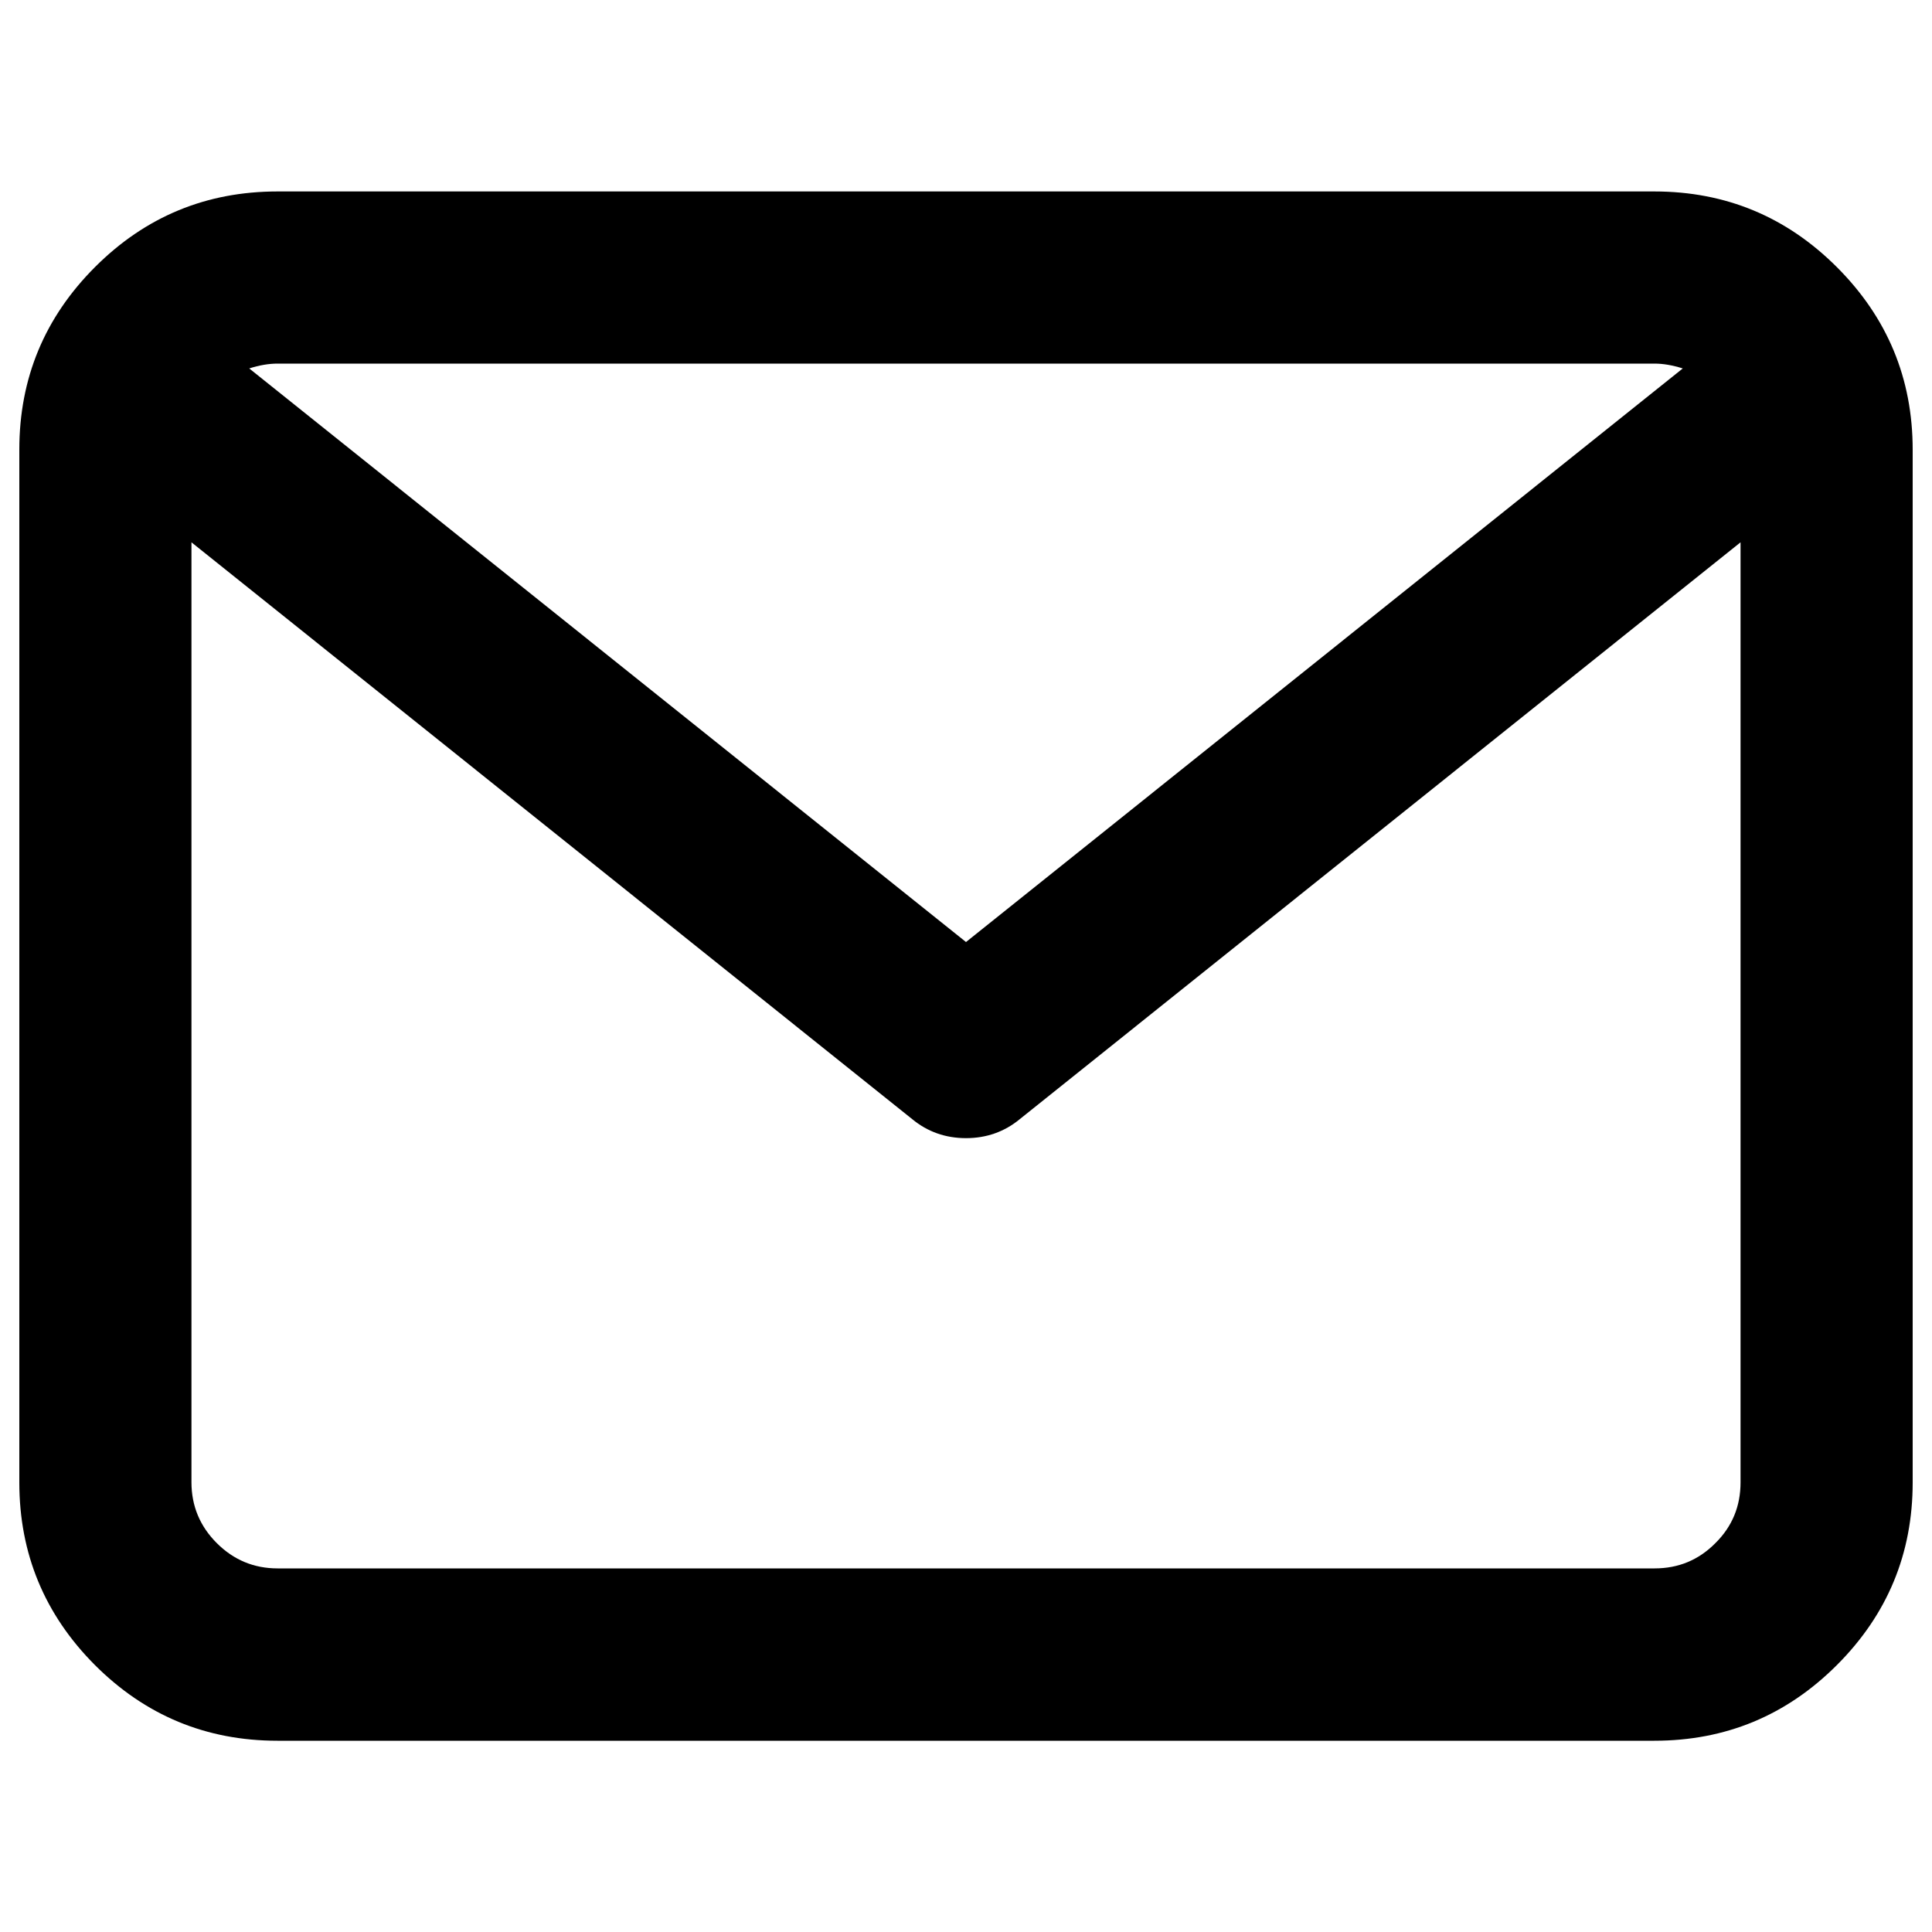 <?xml version="1.0" encoding="utf-8"?>
<!-- Svg Vector Icons : http://www.onlinewebfonts.com/icon -->
<!DOCTYPE svg PUBLIC "-//W3C//DTD SVG 1.1//EN" "http://www.w3.org/Graphics/SVG/1.1/DTD/svg11.dtd">
<svg version="1.1" xmlns="http://www.w3.org/2000/svg" xmlns:xlink="http://www.w3.org/1999/xlink" x="0px" y="0px" viewBox="0 0 1000 1000" enable-background="new 0 0 1000 1000" xml:space="preserve">
<g><path d="M143.6,99.1h712.7c36.9,0,68.4,13.1,94.5,39.2c26.1,26.1,39.2,57.6,39.2,94.5v534.5c0,36.9-13.1,68.4-39.2,94.5c-26.1,26.1-57.6,39.2-94.5,39.2H143.6c-36.9,0-68.4-13.1-94.5-39.2C23.1,835.7,10,804.2,10,767.3V232.7c0-36.9,13.1-68.4,39.2-94.5C75.3,112.1,106.8,99.1,143.6,99.1z M900.9,767.3V280.7L527.8,579.3c-7.9,6.5-17.2,9.8-27.8,9.8s-19.9-3.3-27.8-9.8L99.1,280.7v486.5c0,12.3,4.4,22.8,13.1,31.5c8.7,8.7,19.2,13.1,31.5,13.1h712.7c12.3,0,22.8-4.3,31.5-13.1C896.6,790.1,900.9,779.6,900.9,767.3z M856.4,188.2H143.6c-4.4,0-9.3,0.8-14.6,2.5l371,296.9l371-296.9C865.6,189,860.8,188.2,856.4,188.2z"/></g>
</svg>